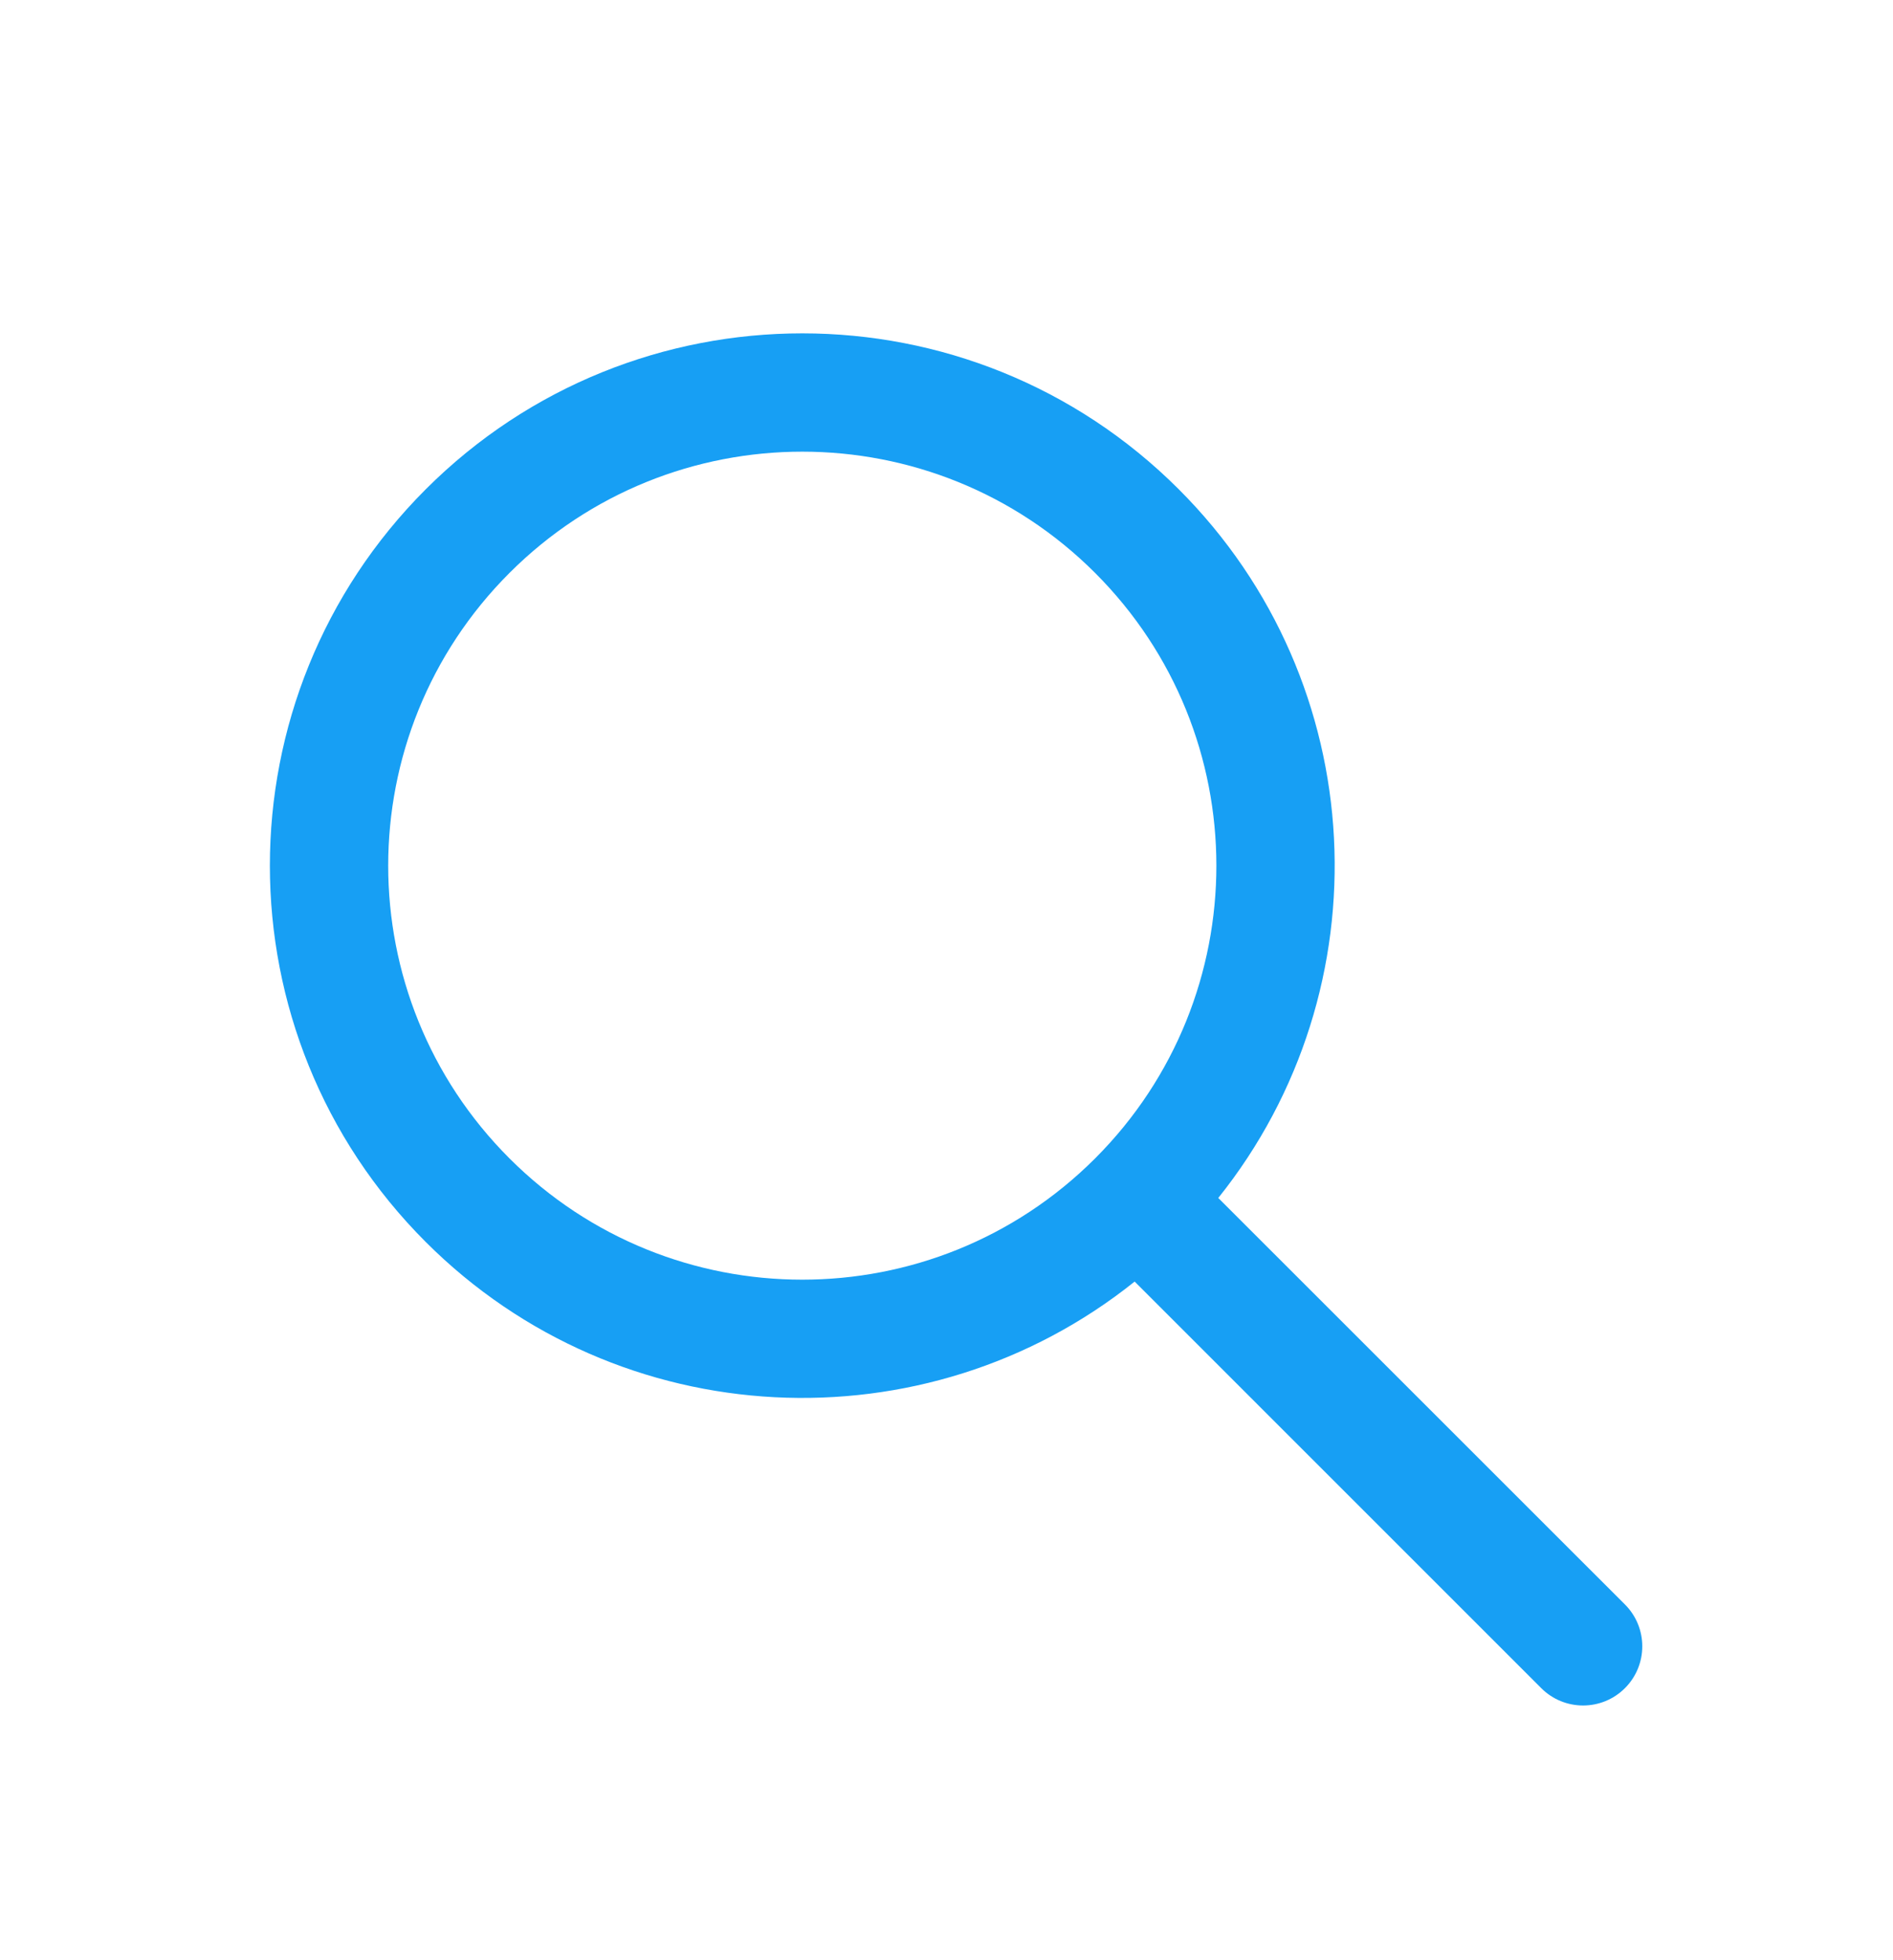 <svg width="28" height="29" viewBox="0 0 28 29" fill="none" xmlns="http://www.w3.org/2000/svg">
<path fill-rule="evenodd" clip-rule="evenodd" d="M16.783 18.96C13.691 21.436 9.165 21.241 6.298 18.375C3.223 15.3 3.223 10.314 6.298 7.238C9.374 4.163 14.36 4.163 17.435 7.238C20.302 10.104 20.496 14.63 18.02 17.723L24.035 23.737C24.377 24.079 24.377 24.633 24.035 24.975C23.693 25.317 23.139 25.317 22.797 24.975L16.783 18.96ZM7.536 17.138C5.144 14.746 5.144 10.868 7.536 8.476C9.928 6.084 13.806 6.084 16.198 8.476C18.588 10.866 18.59 14.74 16.203 17.133C16.201 17.134 16.2 17.136 16.198 17.138C16.196 17.14 16.194 17.141 16.193 17.143C13.8 19.53 9.926 19.528 7.536 17.138Z" fill="#179FF4"/>
</svg>
